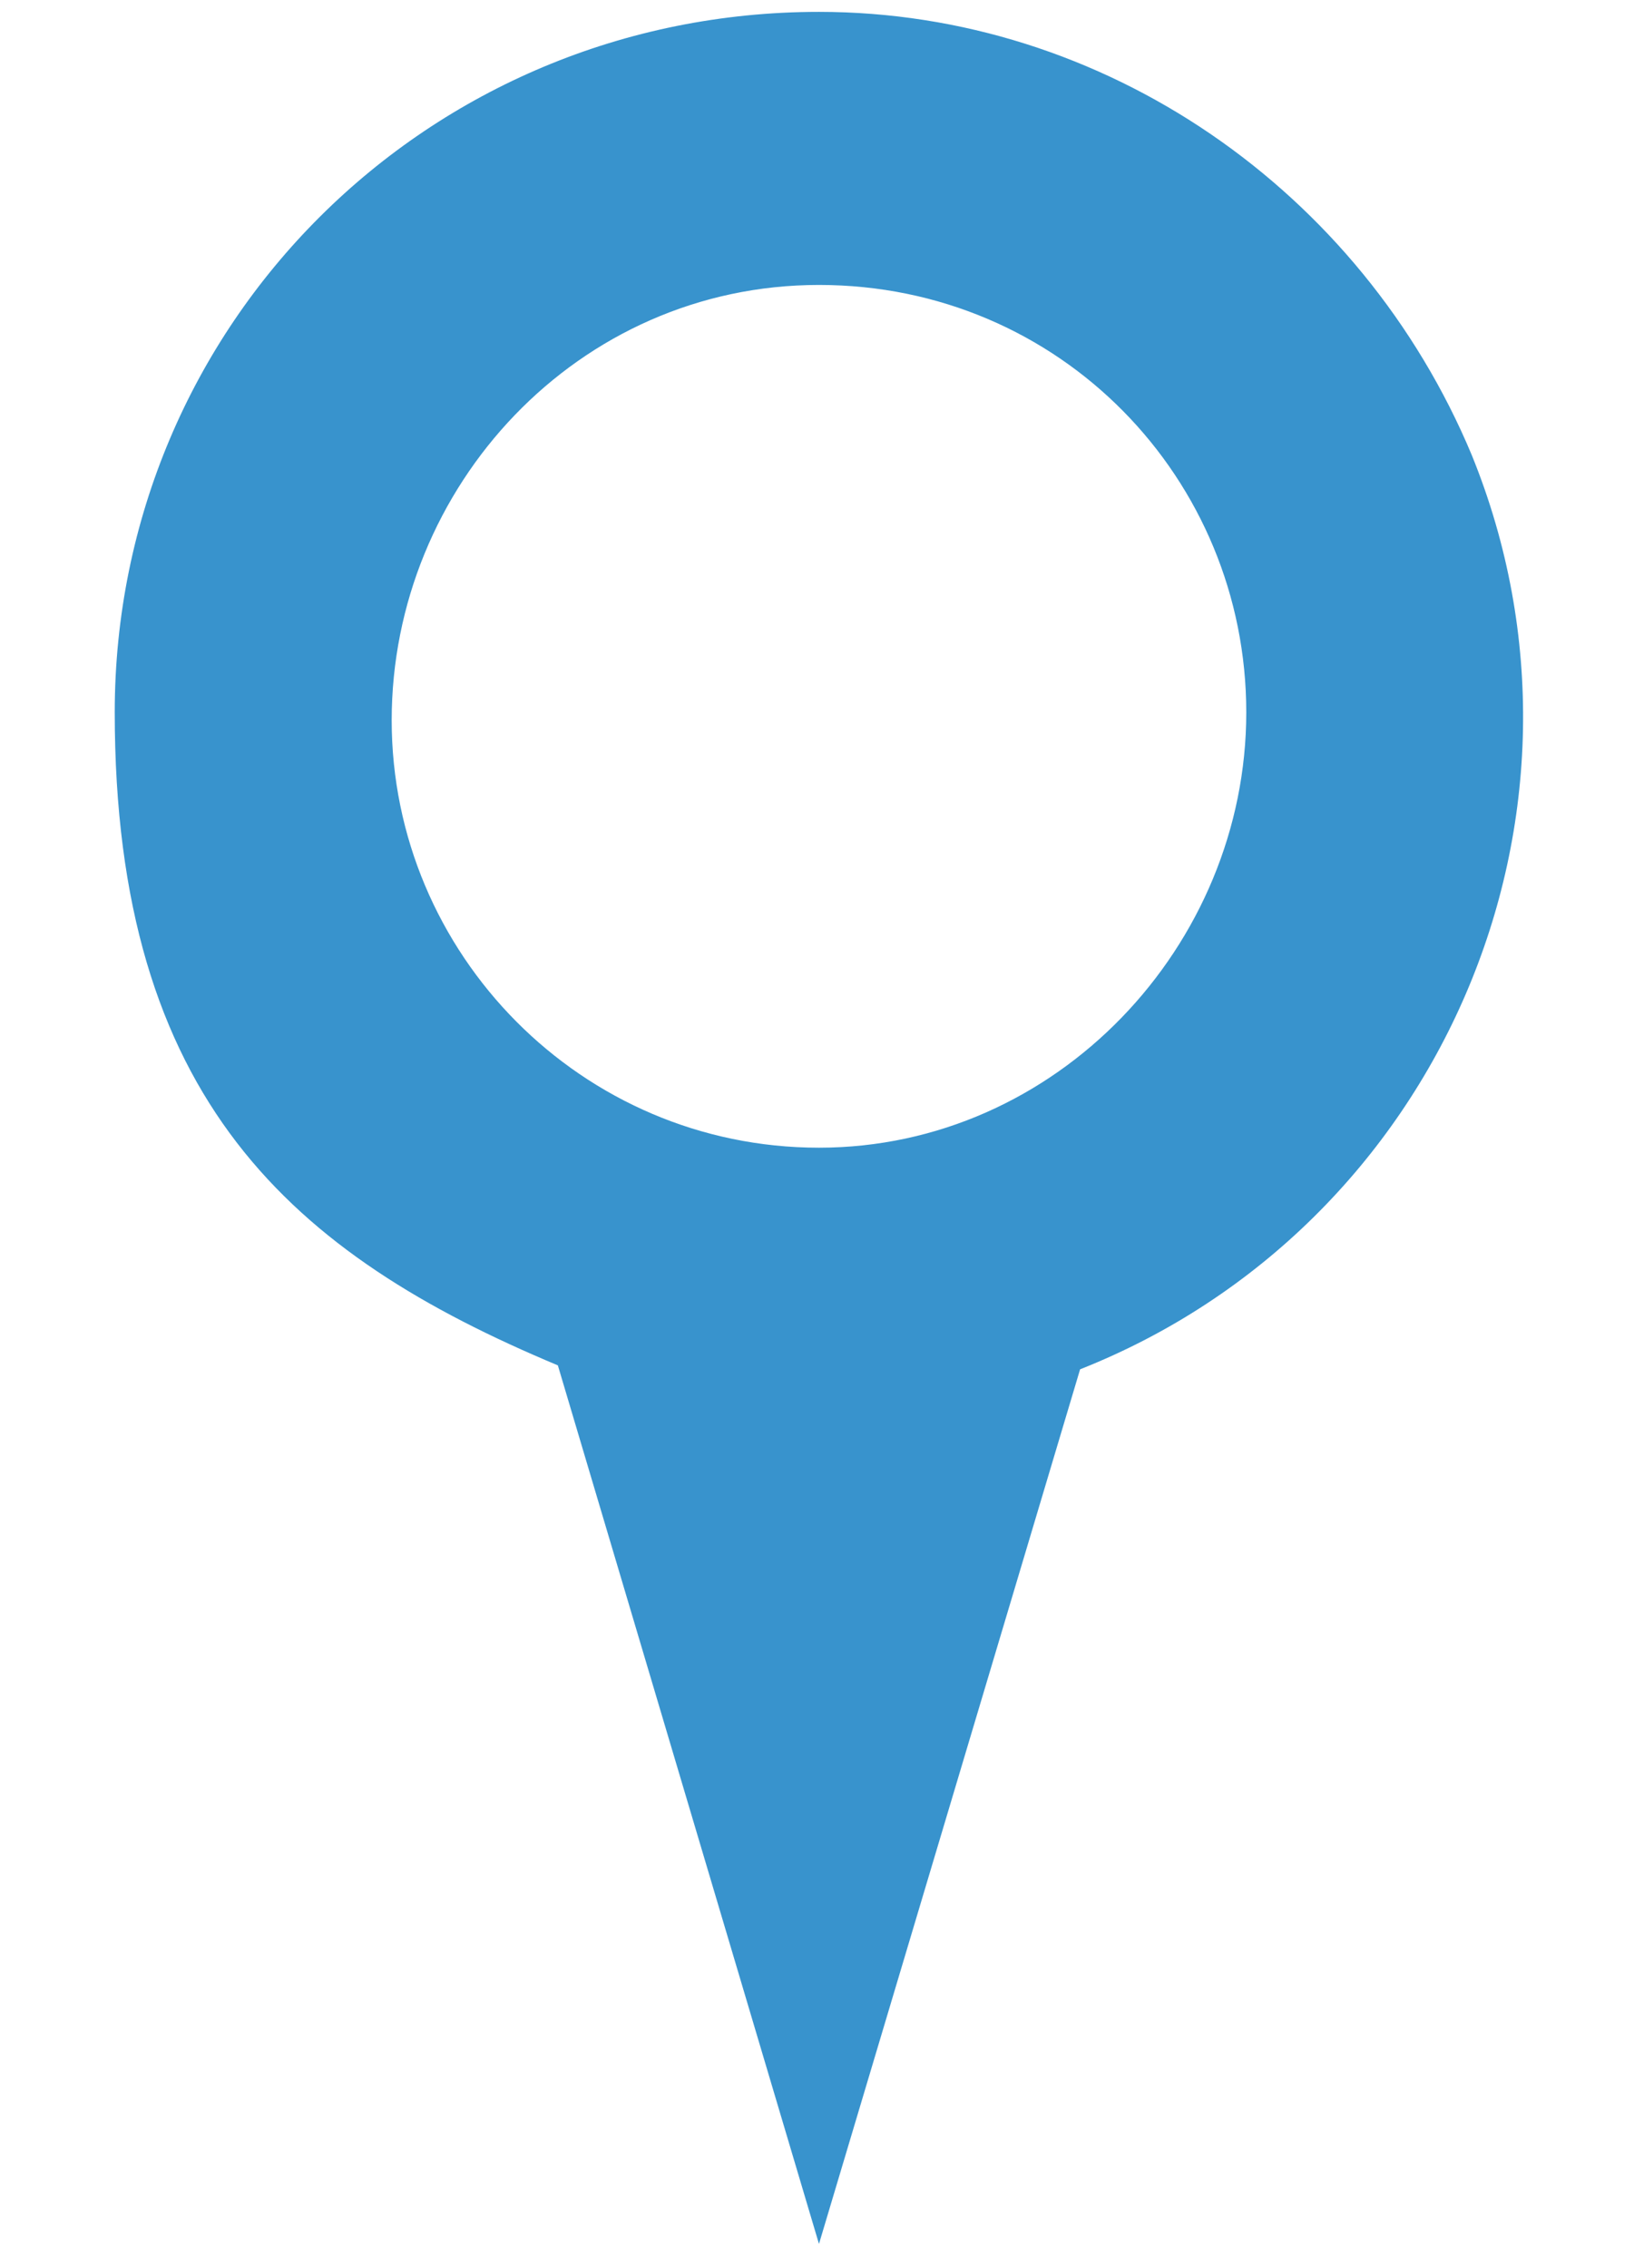 <?xml version="1.0" encoding="UTF-8"?>
<svg id="Layer_1" data-name="Layer 1" xmlns="http://www.w3.org/2000/svg" version="1.1" viewBox="0 0 41.3 57.3">
  <defs>
    <style>
      .cls-1 {
        fill: #3893cd;
        stroke-width: 0px;
      }
    </style>
  </defs>
  <path class="cls-1" d="M20.7.3C10.8.3,2.9,8.2,2.9,18s4.5,13.7,11.2,16.5l6.6,22.2,6.6-22.1c9.1-3.6,13.6-14,9.9-23.1C34.4,4.8,27.9.3,20.7.3ZM20.7,29c-6,0-10.8-4.9-10.8-10.8s4.7-11,10.8-11,10.8,4.9,10.8,10.8-4.8,11-10.8,11Z"/>
</svg>